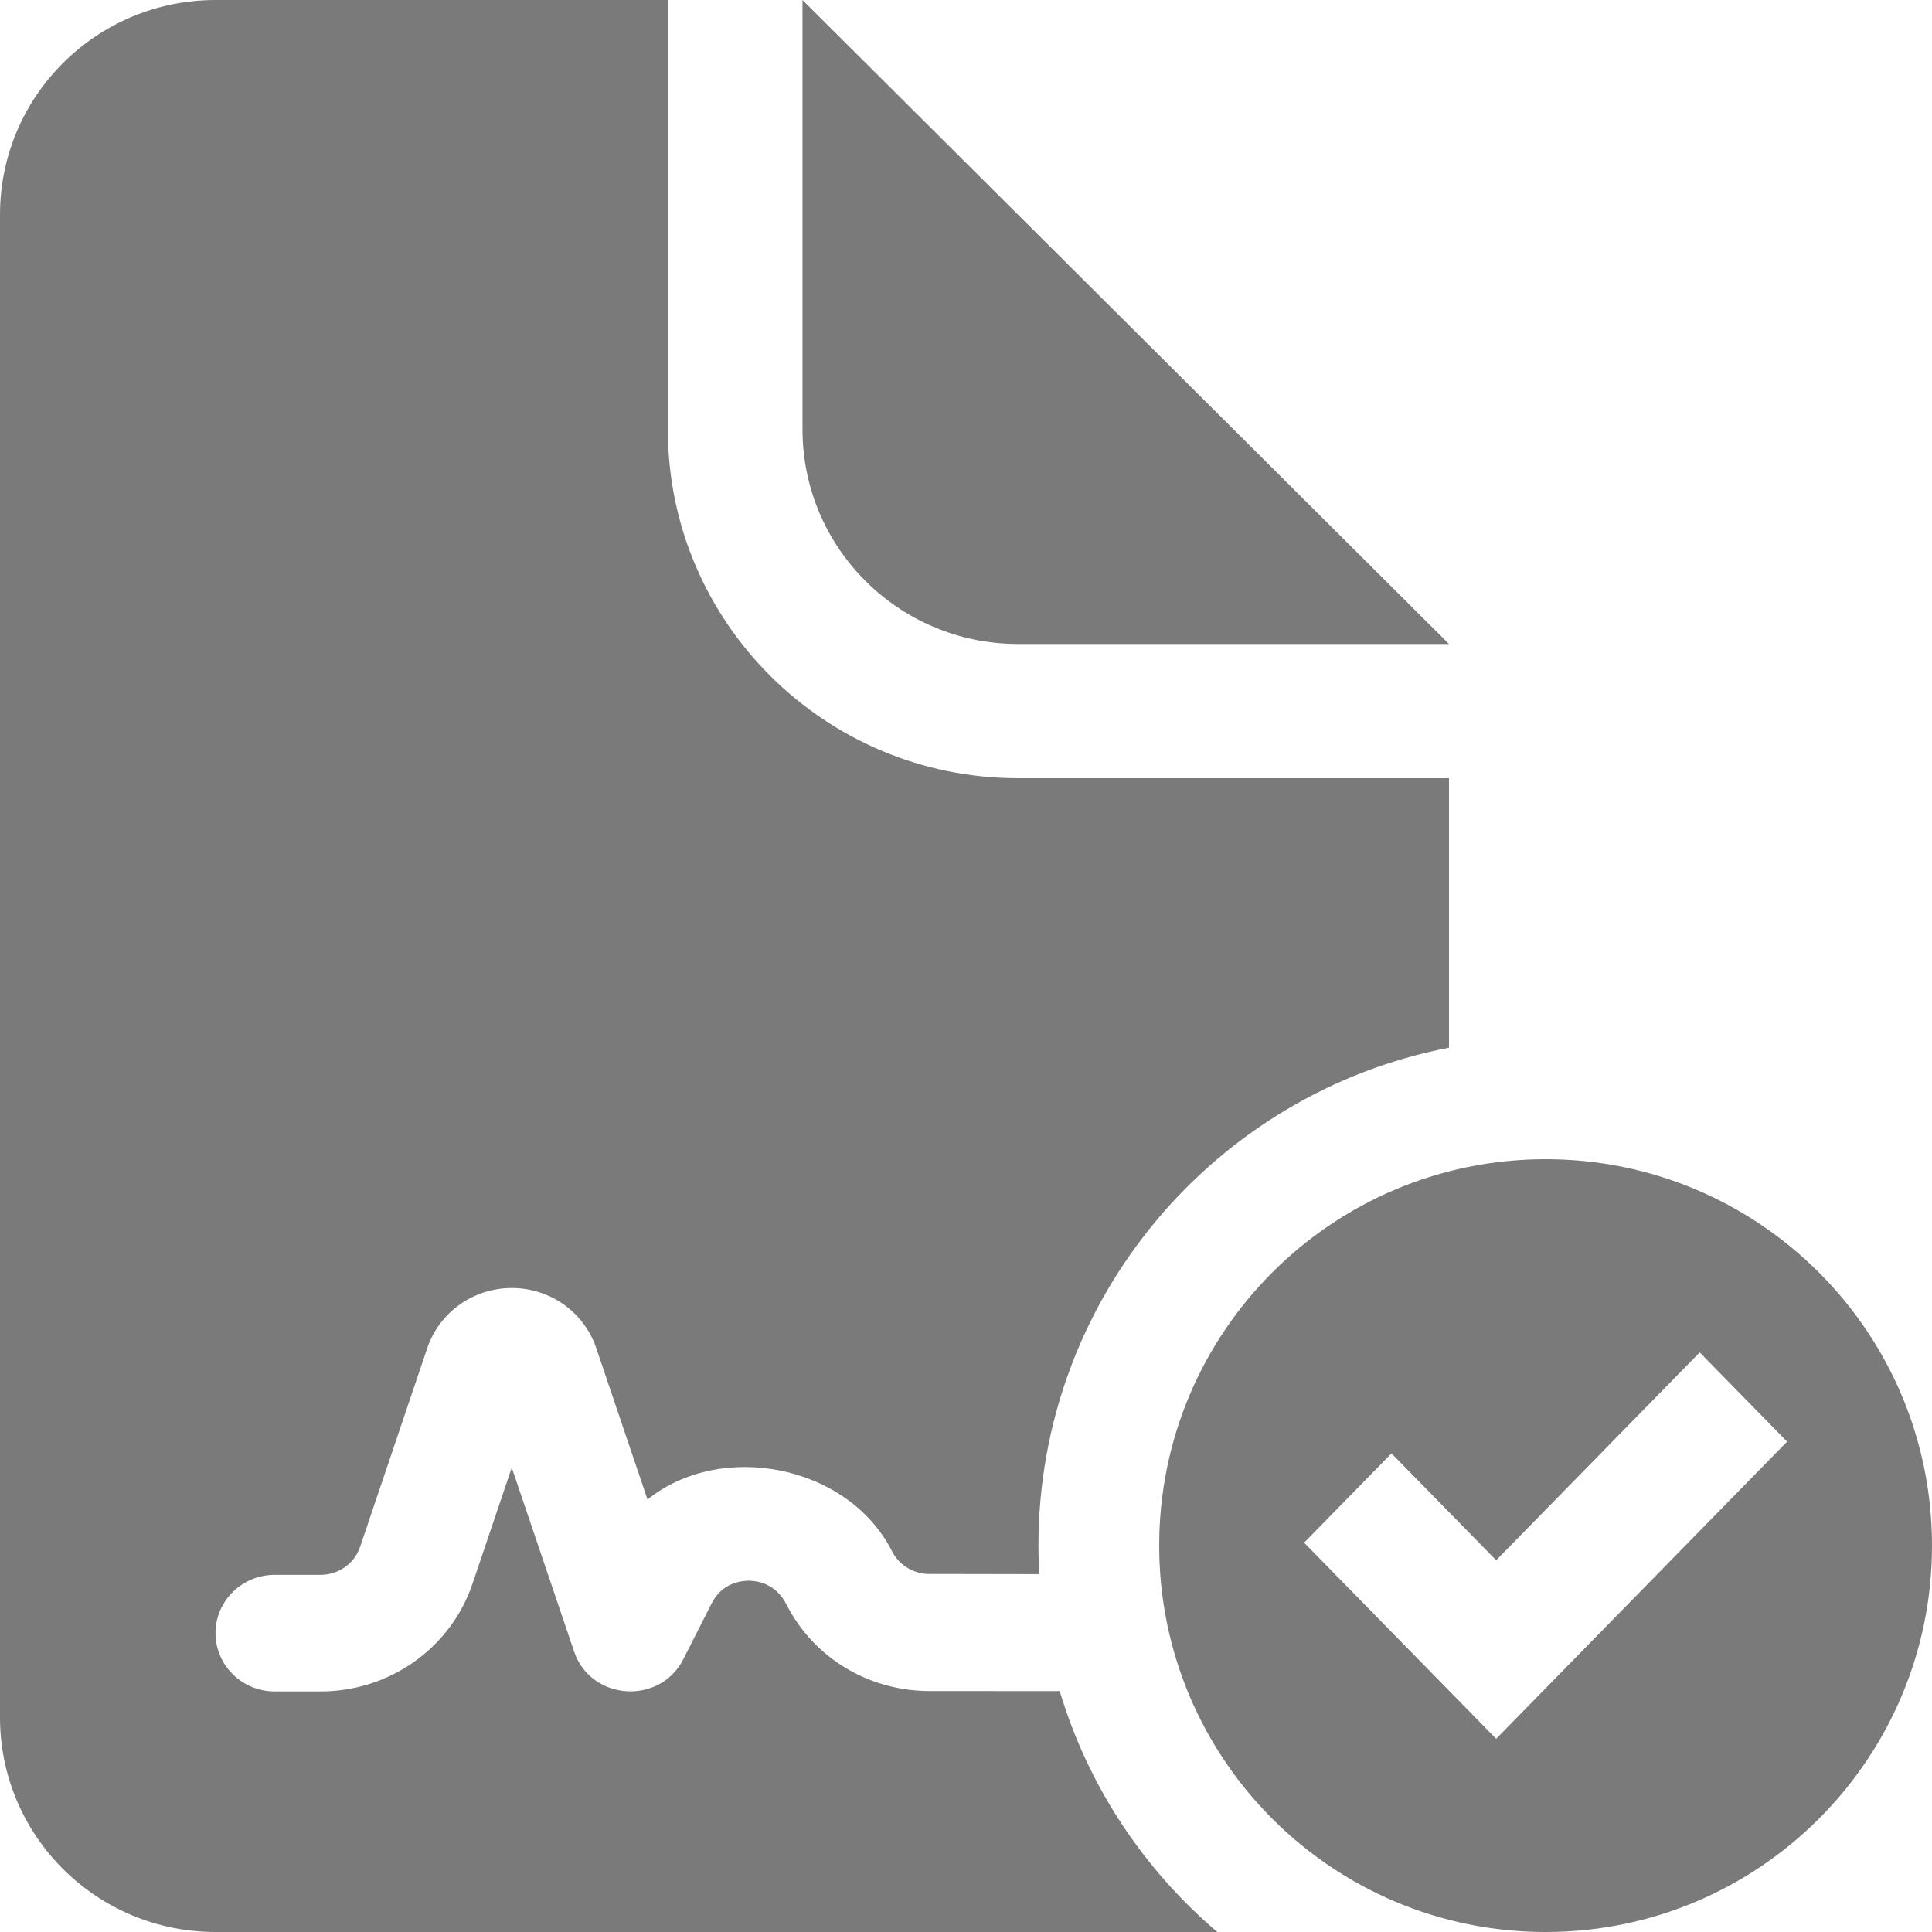 <svg width="80" height="80" viewBox="0 0 80 80" fill="none" xmlns="http://www.w3.org/2000/svg">
<path d="M27.654 17.777C27.654 25.755 34.146 32.223 42.154 32.223H60V43.383C50.315 45.251 43 53.77 43 64C43 64.397 43.014 64.79 43.035 65.182L38.371 65.174C37.778 65.127 37.225 64.8 36.935 64.231C35.105 60.631 29.841 59.65 26.812 62.092L24.684 55.807C24.178 54.326 22.776 53.334 21.191 53.334C19.607 53.335 18.204 54.328 17.697 55.807L14.91 64.055C14.675 64.745 14.017 65.21 13.277 65.211H11.379C10.024 65.211 8.924 66.29 8.924 67.623C8.924 68.957 10.023 70.039 11.379 70.039H13.277C16.132 70.039 18.661 68.246 19.564 65.582L21.191 60.77L23.773 68.387C24.456 70.417 27.318 70.63 28.295 68.703L29.471 66.387C29.9 65.544 30.686 65.455 31.006 65.455C31.325 65.455 32.114 65.546 32.566 66.438C33.678 68.62 35.898 69.975 38.369 70.022L43.881 70.025C45.057 73.96 47.357 77.406 50.406 80H8.924C3.996 80 0 76.02 0 71.111V8.889C0 3.98 3.996 2.14752e-07 8.924 0H27.654V17.777Z" fill="#7A7A7A"/>
<path fill-rule="evenodd" clip-rule="evenodd" d="M64 48C72.837 48 80 55.163 80 64C80 72.837 72.837 80 64 80C55.163 80 48 72.837 48 64C48 55.163 55.163 48 64 48ZM61.953 64.607L57.619 60.182L54 63.879L61.953 72L74 59.695L70.381 56L61.953 64.607Z" fill="#7A7A7A"/>
<path d="M60 26.666H42.154C37.226 26.666 33.23 22.686 33.23 17.777V0L60 26.666Z" fill="#7A7A7A"/>
</svg>
